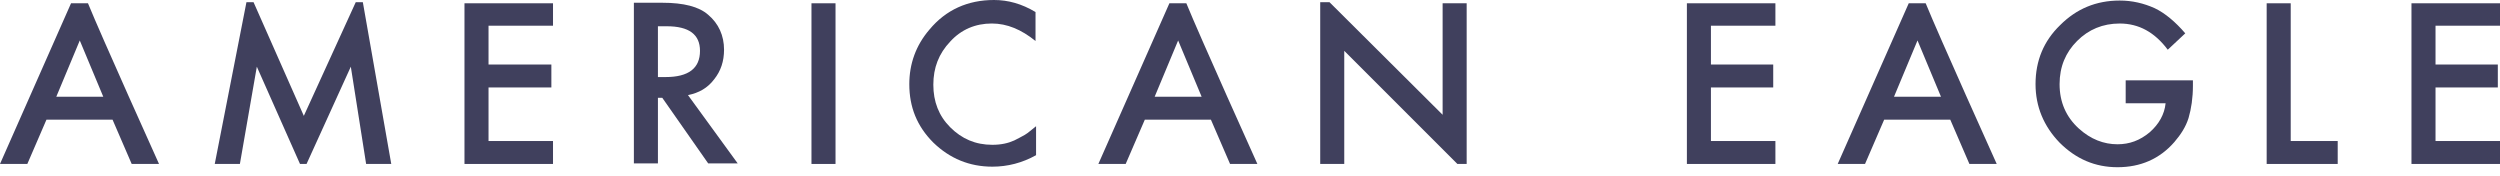 <svg xmlns="http://www.w3.org/2000/svg" width="270" height="19" viewBox="0 0 270 19" fill="none"><g clip-path="url(#clip0_6321_8206)"><path d="M11.154 10.448L8.616 4.37L6.079 10.448H11.154ZM12.157 12.927H5.016L2.951 17.707H0L7.672 0.355H9.502C10.918 3.839 17.174 17.707 17.174 17.707H14.223L12.157 12.927Z" fill="#40405D"></path><path d="M209.626 10.447L207.091 4.369L204.553 10.447H209.626ZM210.63 12.926H203.489L201.423 17.707H198.472L206.144 0.355H207.974C209.39 3.839 215.646 17.707 215.646 17.707H212.695L210.63 12.926Z" fill="#40405D"></path><path d="M59.725 2.776H52.761V6.968H59.548V9.445H52.761V15.23H59.725V17.707H50.164V0.355H59.725V2.776Z" fill="#40405D"></path><path d="M71.056 8.322H71.882C74.361 8.322 75.599 7.379 75.599 5.492C75.599 3.721 74.418 2.836 71.999 2.836H71.055L71.056 8.322ZM74.302 10.271L79.672 17.648H76.485L71.528 10.566H71.056V17.648H68.459V0.297H71.528C73.829 0.297 75.483 0.712 76.485 1.598C77.606 2.541 78.197 3.838 78.197 5.371C78.197 6.614 77.843 7.674 77.134 8.559C76.426 9.502 75.482 10.035 74.302 10.271Z" fill="#40405D"></path><path d="M90.236 0.355H87.639V17.707H90.236V0.355Z" fill="#40405D"></path><path d="M111.836 1.3V4.426C110.302 3.188 108.767 2.538 107.115 2.538C105.344 2.538 103.81 3.188 102.63 4.483C101.39 5.784 100.8 7.317 100.8 9.148C100.8 10.976 101.39 12.514 102.63 13.751C103.869 14.988 105.344 15.639 107.174 15.639C108.118 15.639 108.885 15.465 109.535 15.17C109.889 14.992 110.244 14.812 110.656 14.579C111.069 14.342 111.423 13.989 111.895 13.632V16.759C110.42 17.587 108.826 18 107.174 18C104.695 18 102.572 17.115 100.801 15.402C99.031 13.632 98.205 11.566 98.205 9.087C98.205 6.904 98.913 4.898 100.388 3.186C102.158 1.062 104.518 0 107.351 0C108.885 0.001 110.361 0.414 111.836 1.3Z" fill="#40405D"></path><path d="M191.744 2.776H184.78V6.968H191.508V9.445H184.78V15.23H191.744V17.707H182.184V0.355H191.744V2.776Z" fill="#40405D"></path><path d="M229.692 8.676H236.835V9.266C236.835 10.565 236.658 11.745 236.363 12.747C236.068 13.693 235.537 14.518 234.829 15.343C233.233 17.173 231.167 18.059 228.691 18.059C226.271 18.059 224.206 17.173 222.435 15.403C220.724 13.632 219.838 11.507 219.838 9.088C219.838 6.55 220.724 4.425 222.494 2.714C224.265 0.944 226.389 0.059 228.927 0.059C230.282 0.059 231.524 0.354 232.704 0.884C233.823 1.416 234.944 2.359 236.009 3.6L234.118 5.37C232.704 3.482 230.992 2.54 228.927 2.54C227.097 2.54 225.561 3.188 224.324 4.428C223.085 5.666 222.435 7.204 222.435 9.089C222.435 11.037 223.143 12.63 224.501 13.871C225.799 15.051 227.215 15.581 228.691 15.581C229.989 15.581 231.111 15.168 232.173 14.283C233.176 13.398 233.766 12.335 233.884 11.155H229.574V8.676H229.692Z" fill="#40405D"></path><path d="M247.397 0.355V15.23H252.472V17.707H244.8V0.355H247.397Z" fill="#40405D"></path><path d="M260.439 0.355V17.707H270V15.23H263.036V9.445H269.764V6.968H263.036V2.776H270V0.355H260.439Z" fill="#40405D"></path><path d="M129.777 10.448L127.239 4.37L124.703 10.448H129.777ZM130.78 12.927H123.639L121.574 17.707H118.623L126.295 0.355H128.125C129.541 3.839 135.797 17.707 135.797 17.707H132.846L130.78 12.927Z" fill="#40405D"></path><path d="M27.738 7.202L32.4 17.707H33.108L37.888 7.202L39.541 17.707H42.256L39.187 0.238H38.42L32.813 12.514L27.384 0.238H26.616L23.193 17.707H25.908L27.738 7.202Z" fill="#40405D"></path><path d="M158.4 17.707V0.355H155.803V12.396L143.587 0.238H142.583V17.707H145.18V5.492L157.397 17.707H158.4Z" fill="#40405D"></path></g><defs><clipPath id="clip0_6321_8206"><rect width="270" height="18.059" fill="white"></rect></clipPath></defs></svg>